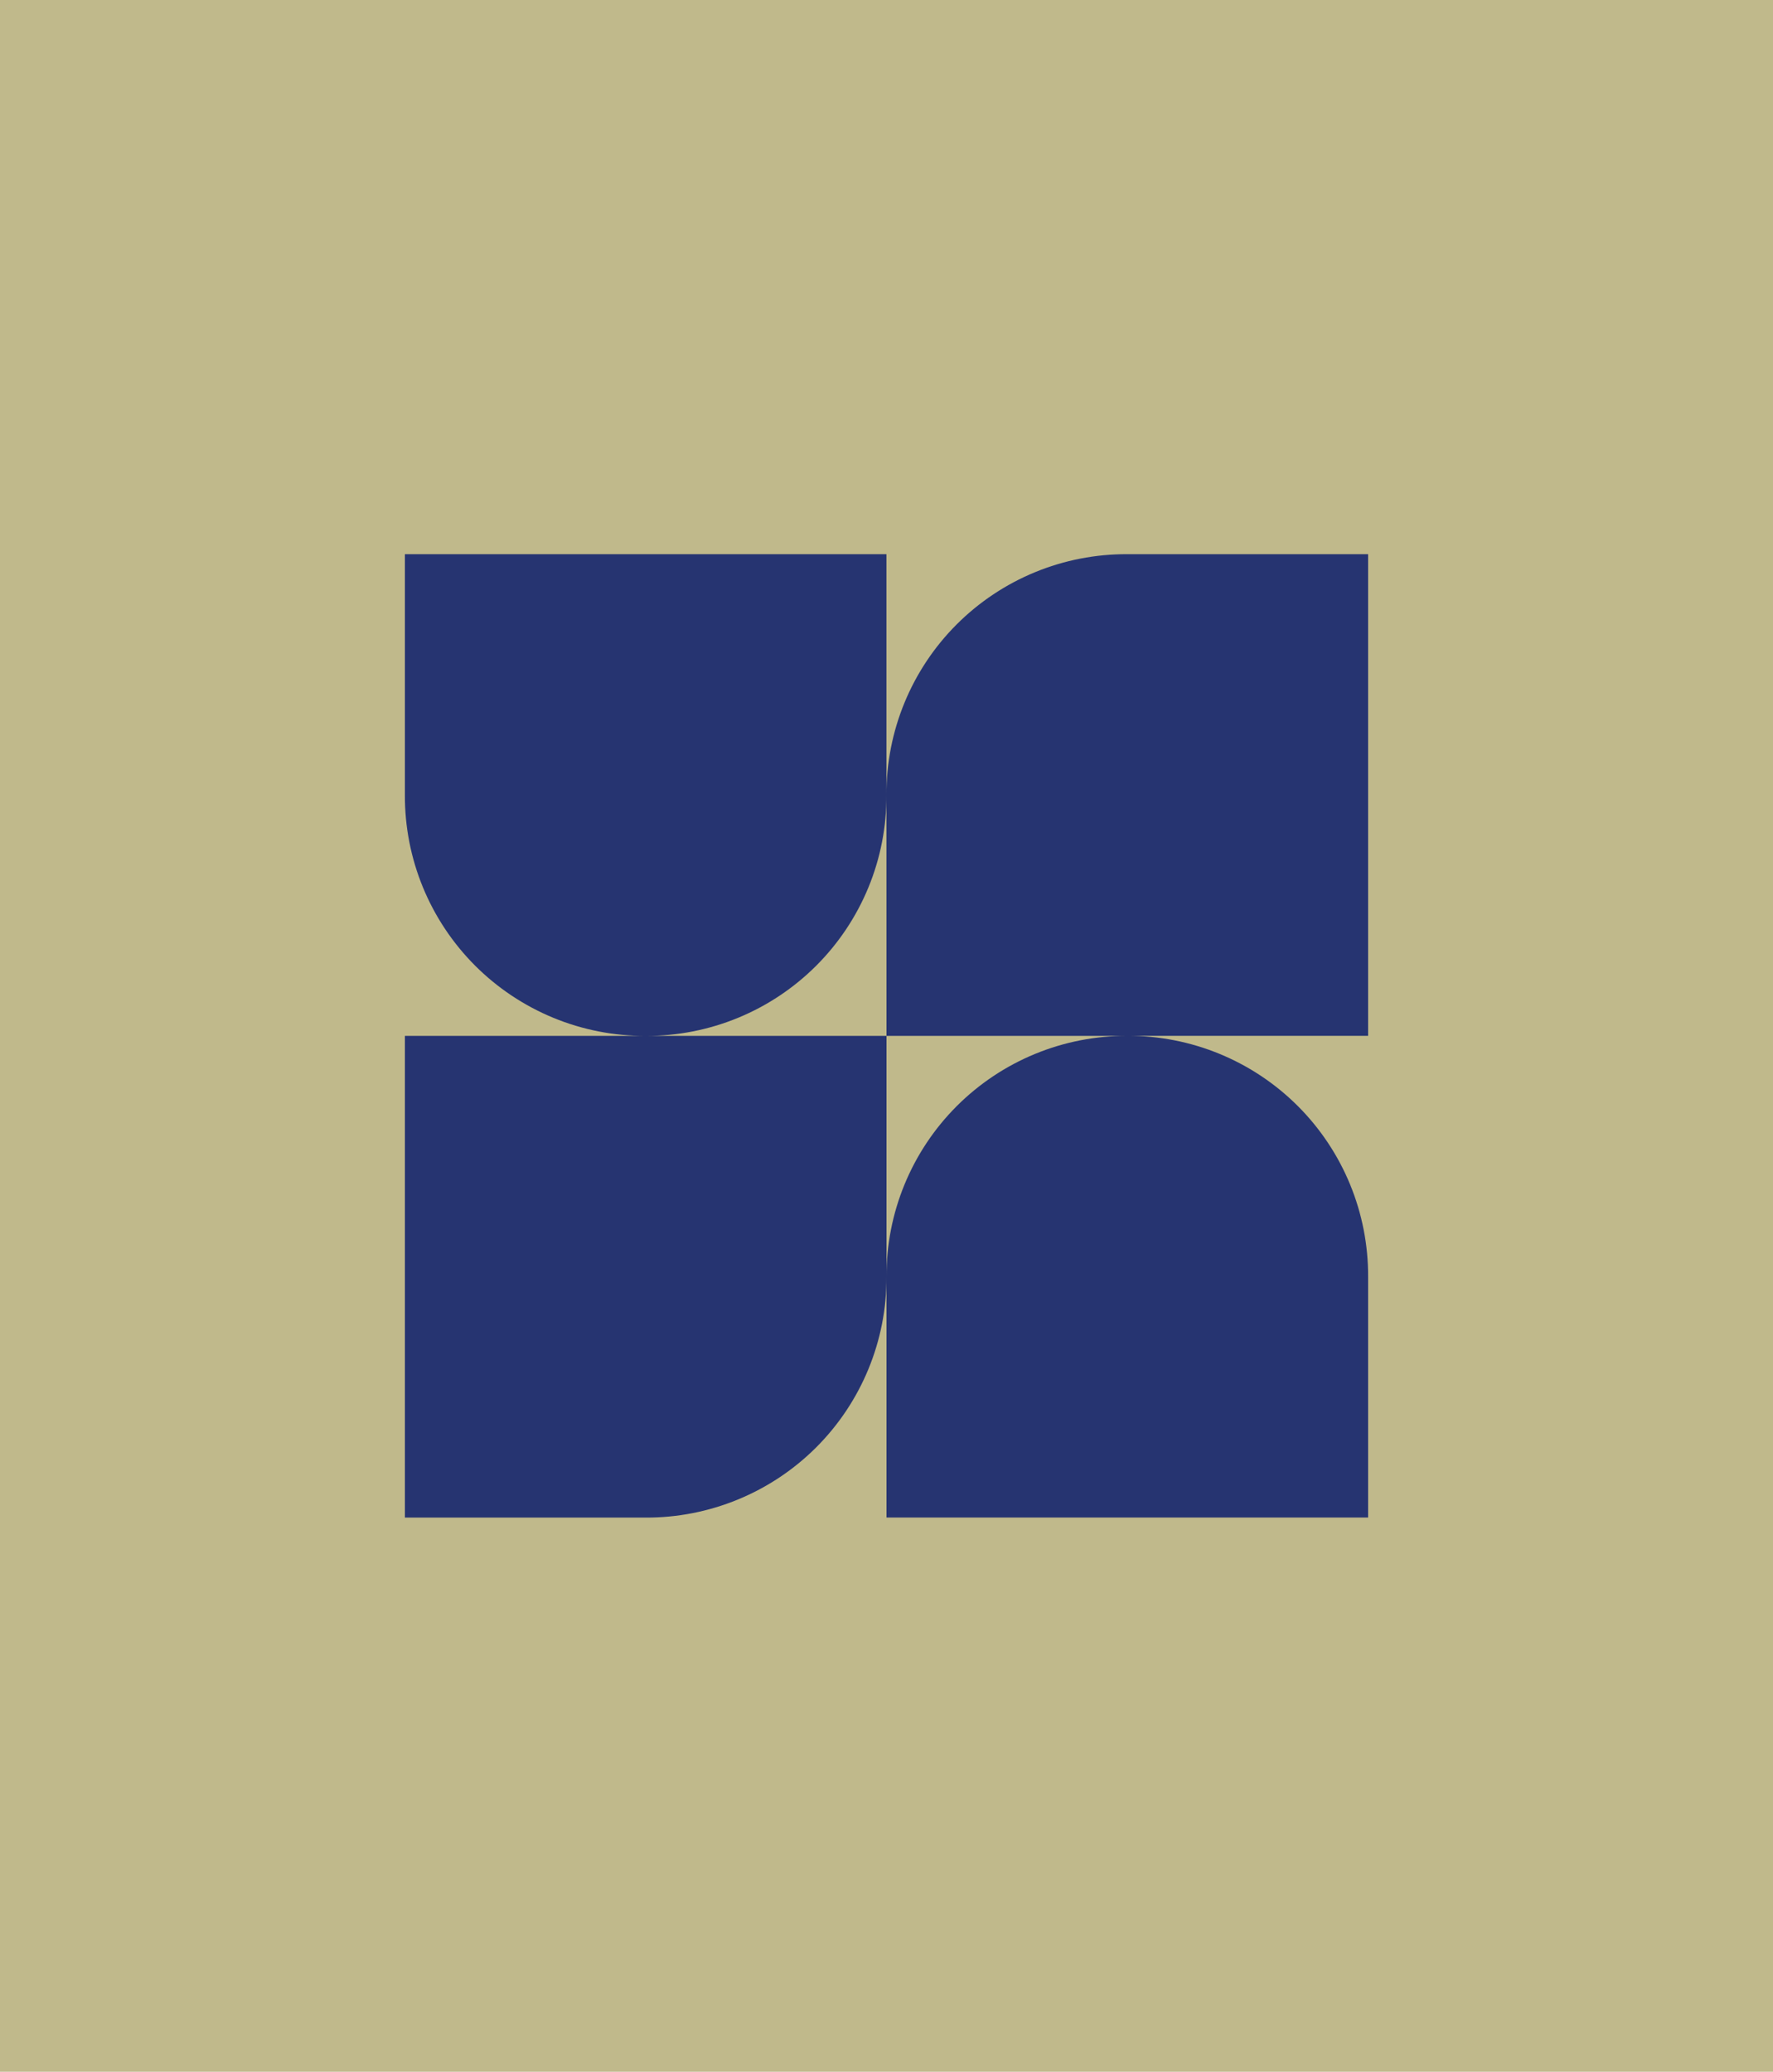 <svg width="416" height="486" viewBox="0 0 416 486" fill="none" xmlns="http://www.w3.org/2000/svg">
<rect width="416" height="486" fill="#C0B98B"/>
<path fill-rule="evenodd" clip-rule="evenodd" d="M151.493 356H95.001V243H151.493C144.065 243.032 136.703 241.591 129.834 238.762C122.965 235.933 116.725 231.772 111.472 226.519C106.22 221.265 102.06 215.023 99.233 208.153C96.406 201.284 94.968 193.922 95.001 186.494V130.001H207.986V186.494C207.955 179.065 209.395 171.704 212.224 164.835C215.053 157.966 219.214 151.725 224.468 146.472C229.721 141.22 235.963 137.06 242.833 134.233C249.703 131.406 257.064 129.968 264.493 130.001H321V242.986H264.493C271.922 242.955 279.284 244.396 286.154 247.224C293.024 250.053 299.265 254.214 304.519 259.467C309.772 264.721 313.933 270.962 316.762 277.832C319.59 284.702 321.031 292.064 321 299.493V355.986H208V299.493C208.031 306.922 206.591 314.283 203.762 321.152C200.933 328.021 196.772 334.262 191.518 339.514C186.265 344.766 180.023 348.926 173.153 351.753C166.284 354.581 158.922 356.033 151.493 356ZM208 243H151.493C158.923 243.033 166.286 241.594 173.156 238.766C180.027 235.938 186.27 231.777 191.523 226.523C196.777 221.27 200.938 215.027 203.766 208.157C206.594 201.286 208.019 193.923 207.986 186.494L208 243ZM208 243V299.493C207.969 292.066 209.409 284.706 212.237 277.837C215.065 270.969 219.225 264.729 224.477 259.477C229.729 254.225 235.969 250.065 242.837 247.237C249.705 244.409 257.065 242.969 264.493 243H208Z" fill="#263471"/>
</svg>
